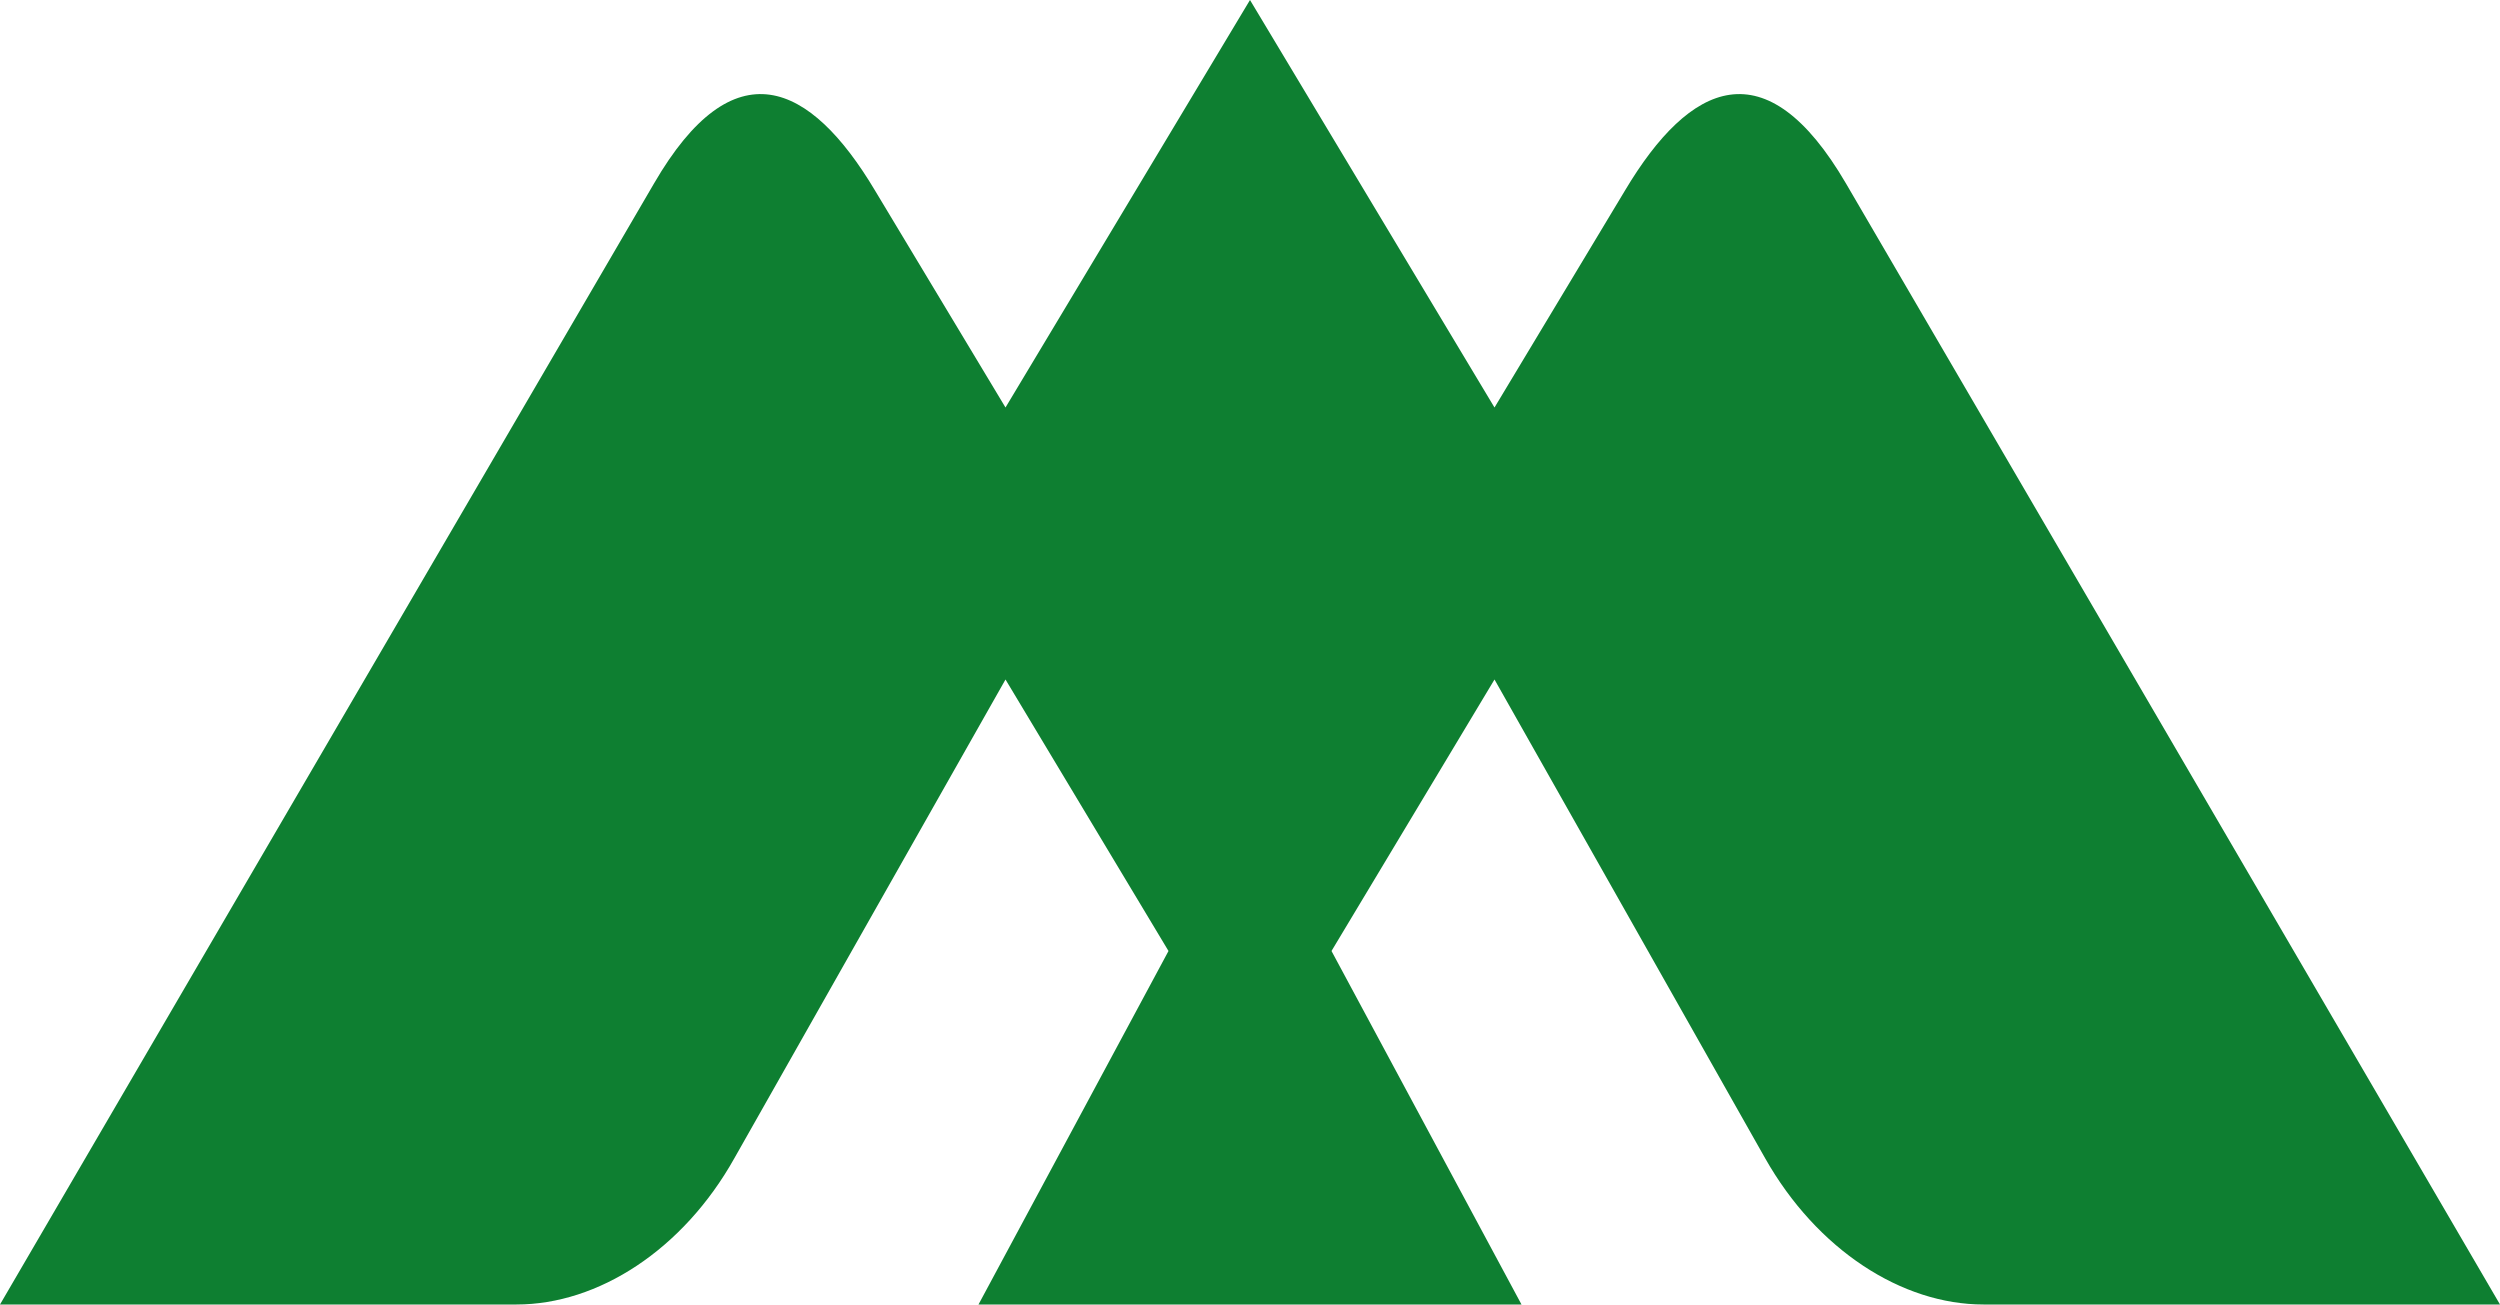 <svg version="1.2" xmlns="http://www.w3.org/2000/svg" viewBox="0 0 500 261" width="500" height="261"><style>.a{fill:#0e7f31}</style><path class="a" d="m250 0l-48.9 81.5-26.1-43.4c-13-21.8-28.3-28.8-44.2-1.4l-130.8 224.2h103.3c16.3 0 33.3-10.9 43.6-29.3l54.2-95.7 32.6 54.3-38 70.7h108.6l-38-70.7 32.6-54.3 54.1 95.7c10.4 18.4 27.4 29.3 43.7 29.3h103.3l-130.8-224.2c-16-27.4-31.2-20.4-44.2 1.4l-26.1 43.4z"/></svg>